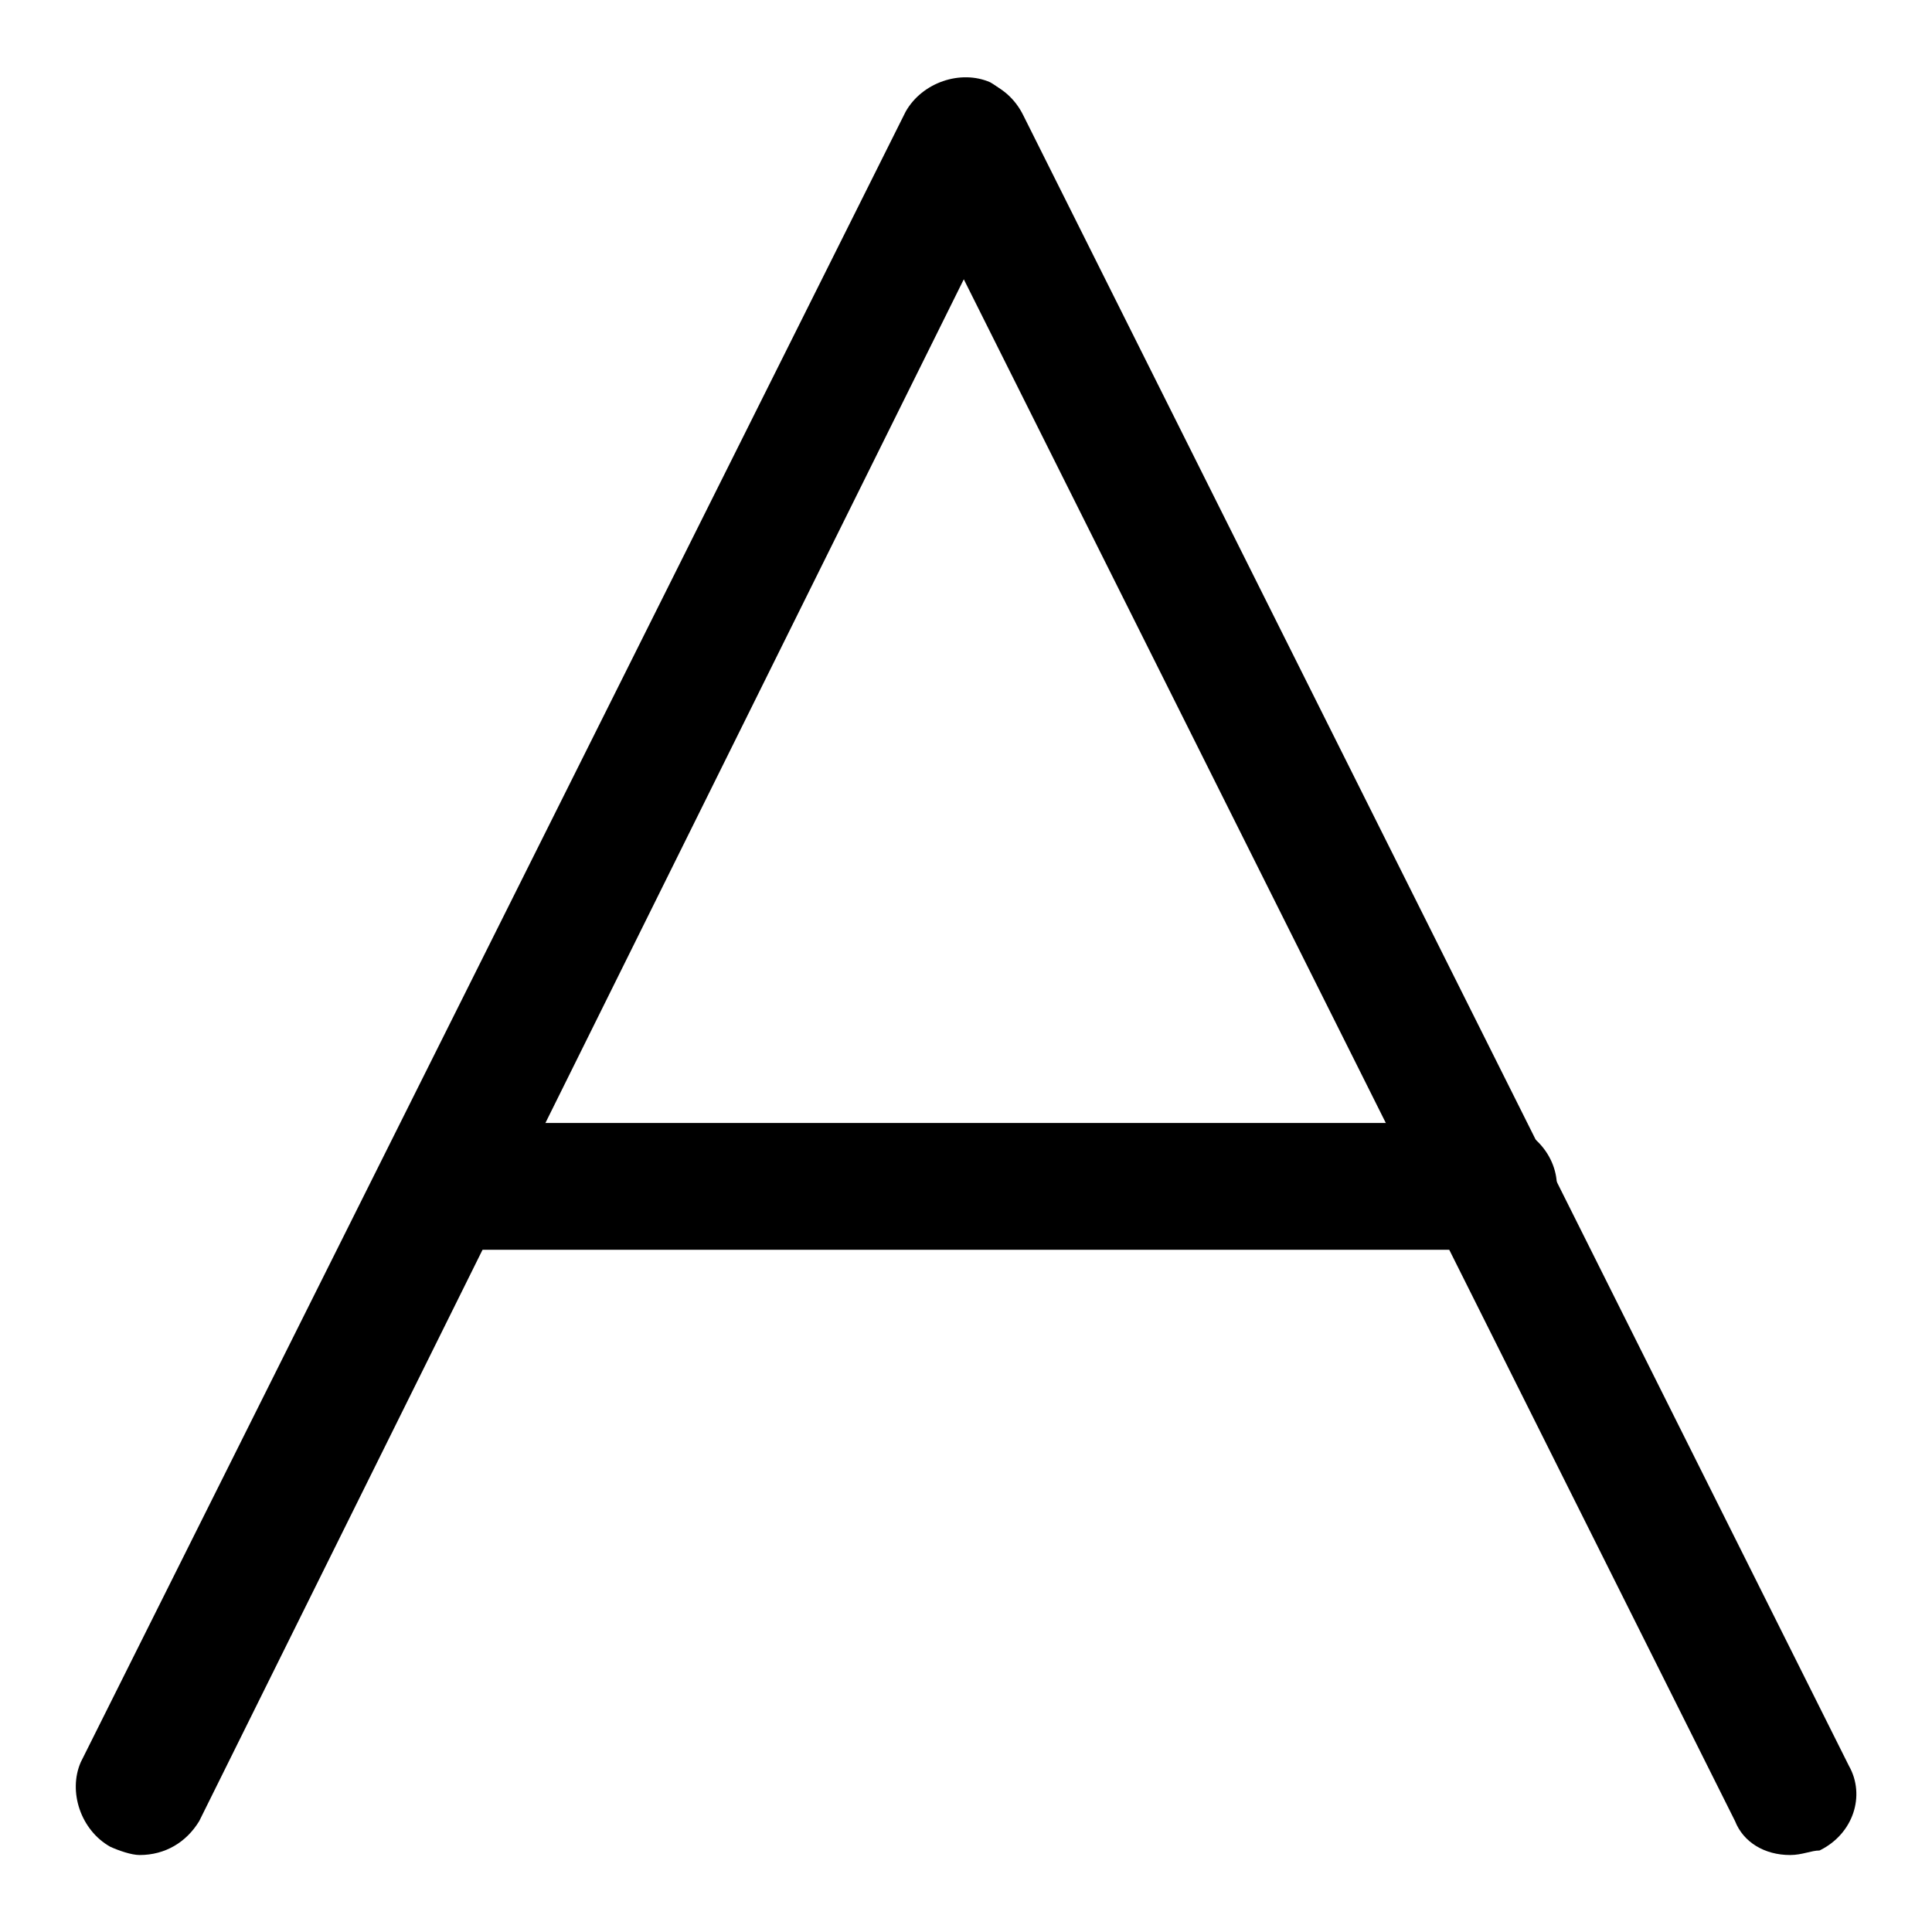 <?xml version="1.0" encoding="utf-8"?>
<!-- Svg Vector Icons : http://www.onlinewebfonts.com/icon -->
<!DOCTYPE svg PUBLIC "-//W3C//DTD SVG 1.1//EN" "http://www.w3.org/Graphics/SVG/1.1/DTD/svg11.dtd">
<svg version="1.1" xmlns="http://www.w3.org/2000/svg" xmlns:xlink="http://www.w3.org/1999/xlink" x="0px" y="0px" viewBox="0 0 256 256" enable-background="new 0 0 256 256" xml:space="preserve">
<g><g><path fill="#000000" d="M18.5,245.8c-1.1,0-2.8-0.6-3.9-1.1c-3.9-2.2-5.6-7.3-3.9-11.2L120,14.8c2.2-3.9,7.3-5.6,11.2-3.9c3.9,2.2,5.6,7.3,3.9,11.2L26.4,241.3C24.7,244.1,21.9,245.8,18.5,245.8z"/><path fill="#000000" d="M237.2,245.8c-3.4,0-6.2-1.7-7.3-4.5L120.5,22.6c-2.2-3.9-0.6-9,3.9-11.2c3.9-2.2,9-0.6,11.2,3.9L245,234c2.2,3.9,0.6,9-3.9,11.2C240,245.2,238.8,245.8,237.2,245.8z"/><path fill="#000000" d="M197.4,165.6H58.9c-4.5,0-8.4-3.9-8.4-8.4s3.9-8.4,8.4-8.4h139c4.5,0,8.4,3.9,8.4,8.4S202.4,165.6,197.4,165.6z"/></g></g>
</svg>